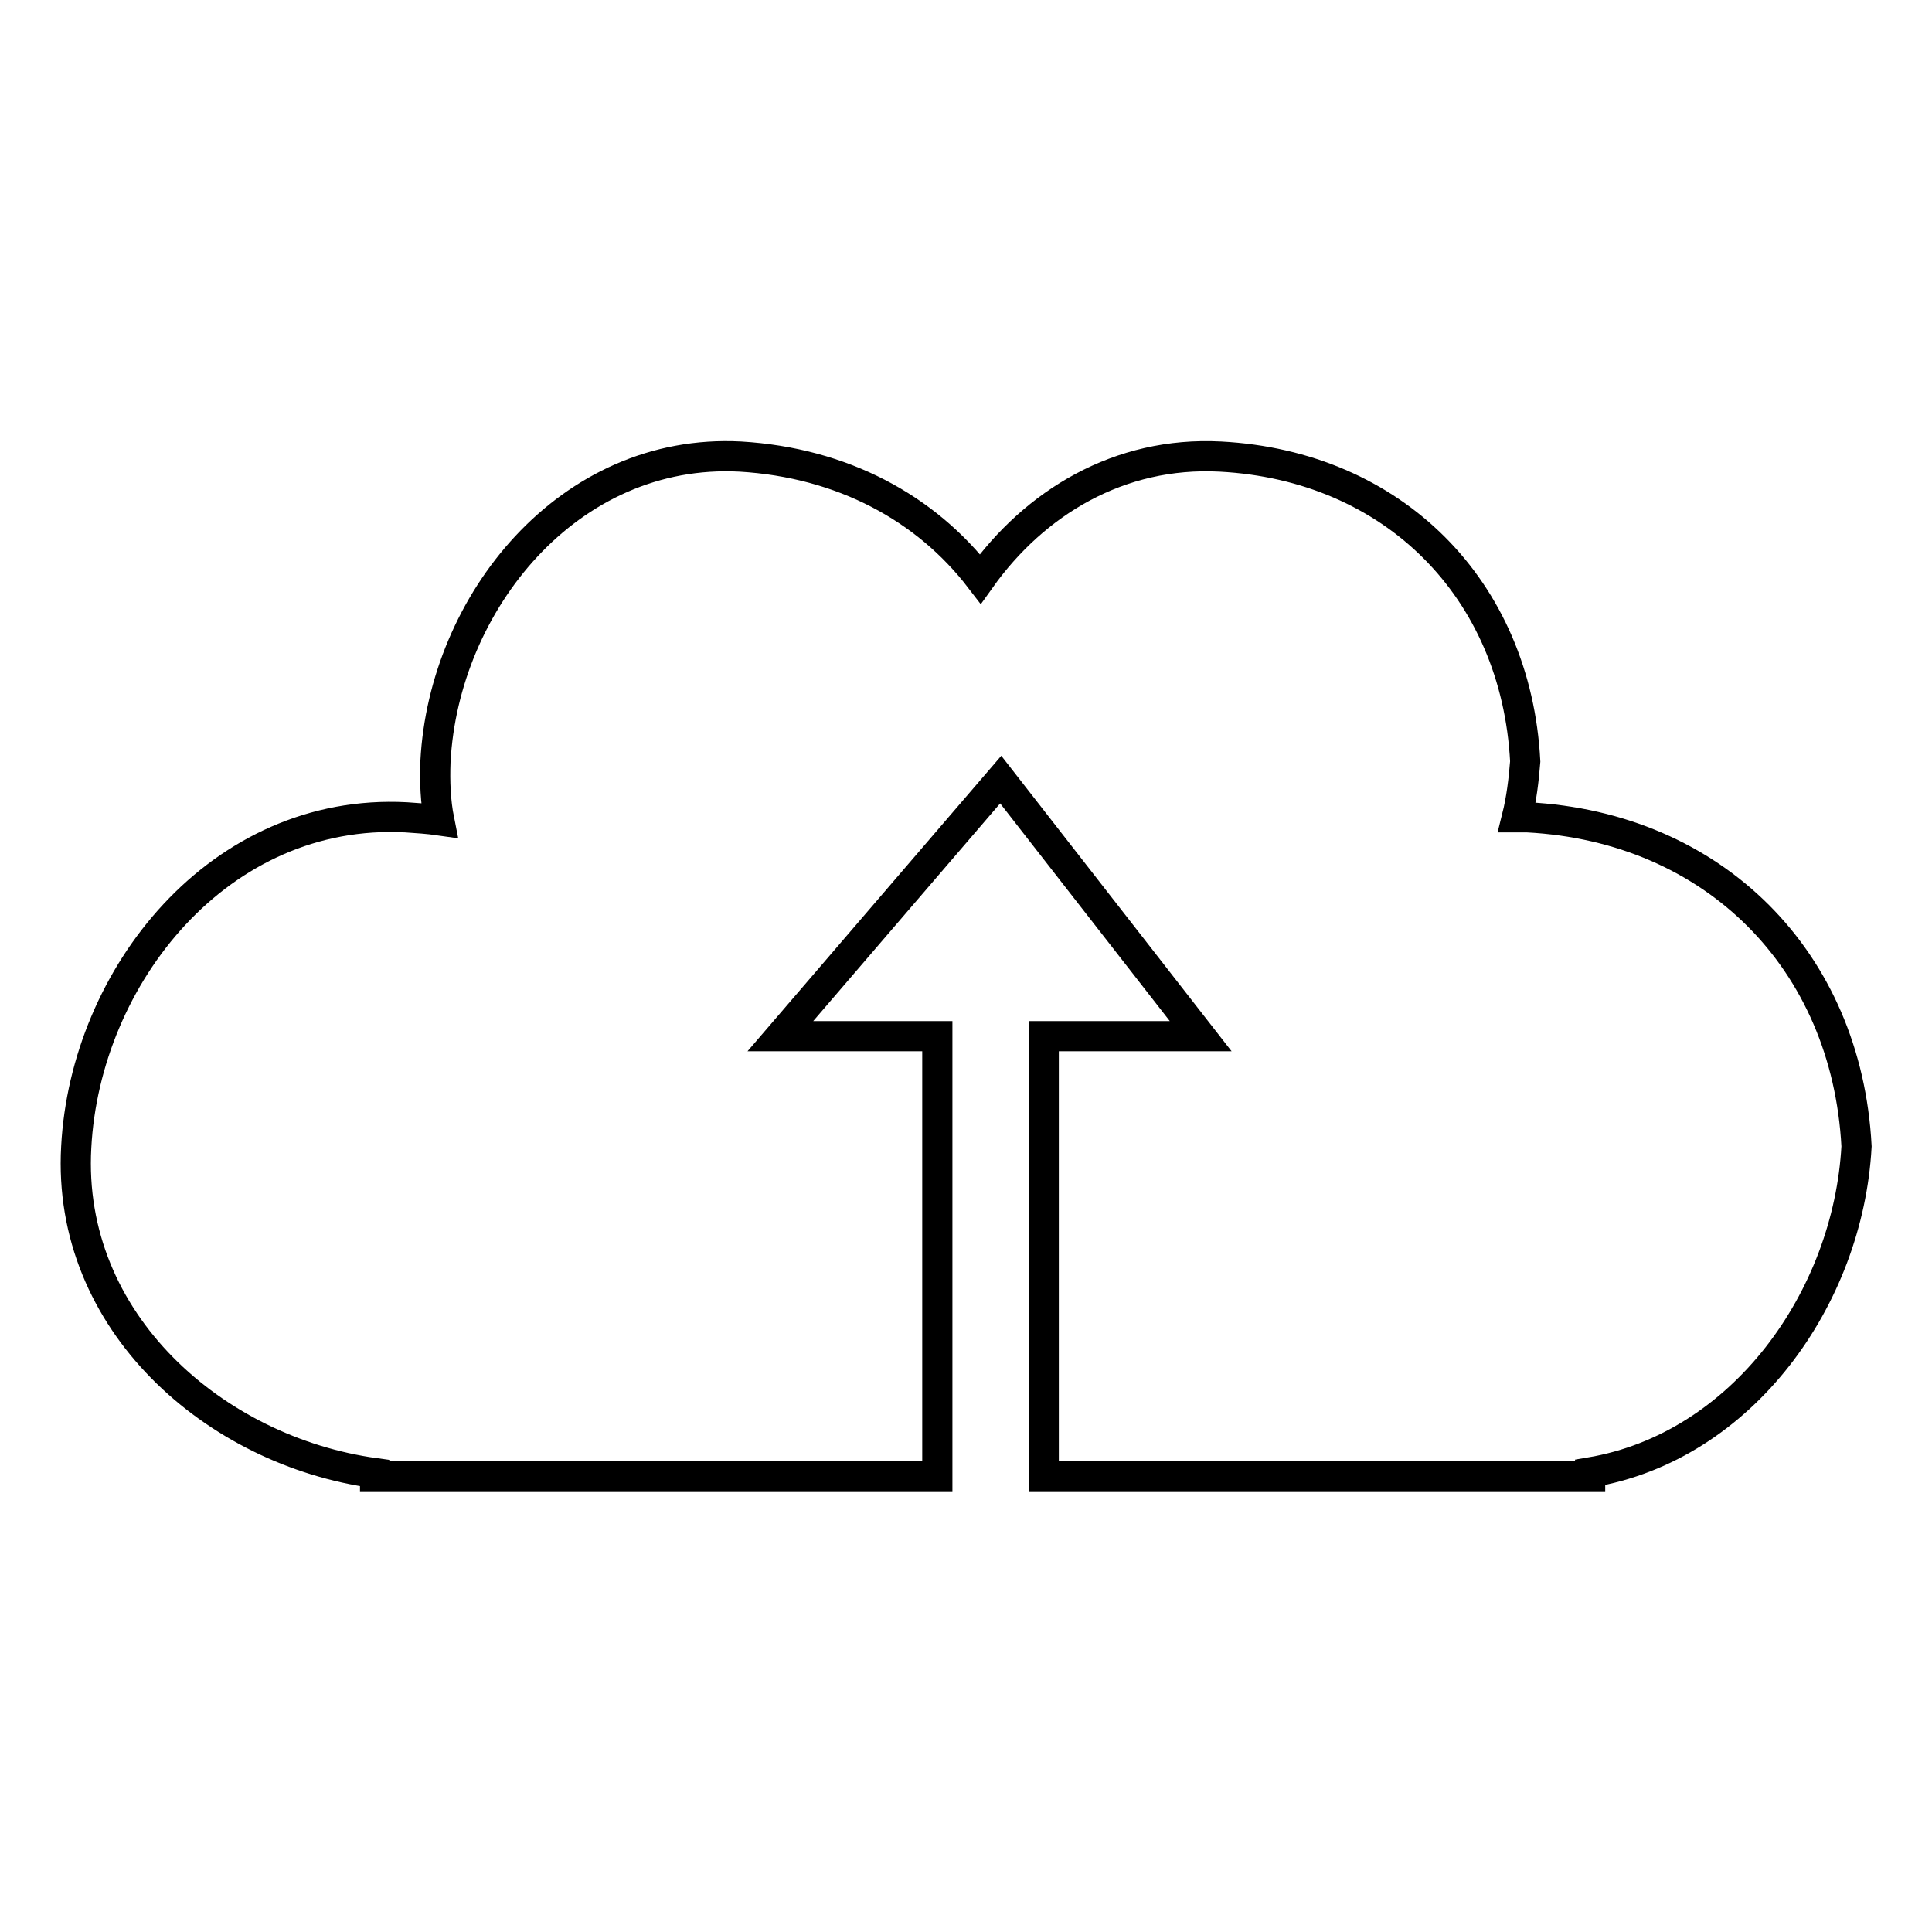 <?xml version="1.0" encoding="utf-8"?>
<!-- Svg Vector Icons : http://www.onlinewebfonts.com/icon -->
<!DOCTYPE svg PUBLIC "-//W3C//DTD SVG 1.1//EN" "http://www.w3.org/Graphics/SVG/1.1/DTD/svg11.dtd">
<svg version="1.1" xmlns="http://www.w3.org/2000/svg" xmlns:xlink="http://www.w3.org/1999/xlink" x="0px" y="0px" viewBox="0 0 256 256" enable-background="new 0 0 256 256" xml:space="preserve">
<g><g><g><g id="_x31_60_75_"><path stroke-width="4" fill-opacity="0" stroke="#000000"  d="M202.4,108.3c-0.5,0-0.9,0-1.4,0c0.6-2.4,0.9-4.9,1.1-7.4c-1.2-22.9-17.5-39.2-40.4-40.4c-13.4-0.7-24.6,6.1-31.8,16.2c-7.2-9.4-18.3-15.4-31.8-16.2c-22.8-1.2-39.3,19.4-40.4,40.4c-0.1,2.7,0,5.3,0.5,7.8c-1.4-0.2-2.9-0.3-4.4-0.4c-24.7-1.3-42.5,21-43.7,43.7c-1.3,23.2,18.4,40.3,39.6,43.2v0.4h74.5v-58.3h-20.8l29.2-34l26.5,34h-20.8v58.3h72.4v-0.5c20.2-3.4,34.2-23.1,35.3-43.2C244.7,127.2,227.1,109.6,202.4,108.3z"/></g></g><g></g><g></g><g></g><g></g><g></g><g></g><g></g><g></g><g></g><g></g><g></g><g></g><g></g><g></g><g></g></g></g>
</svg>